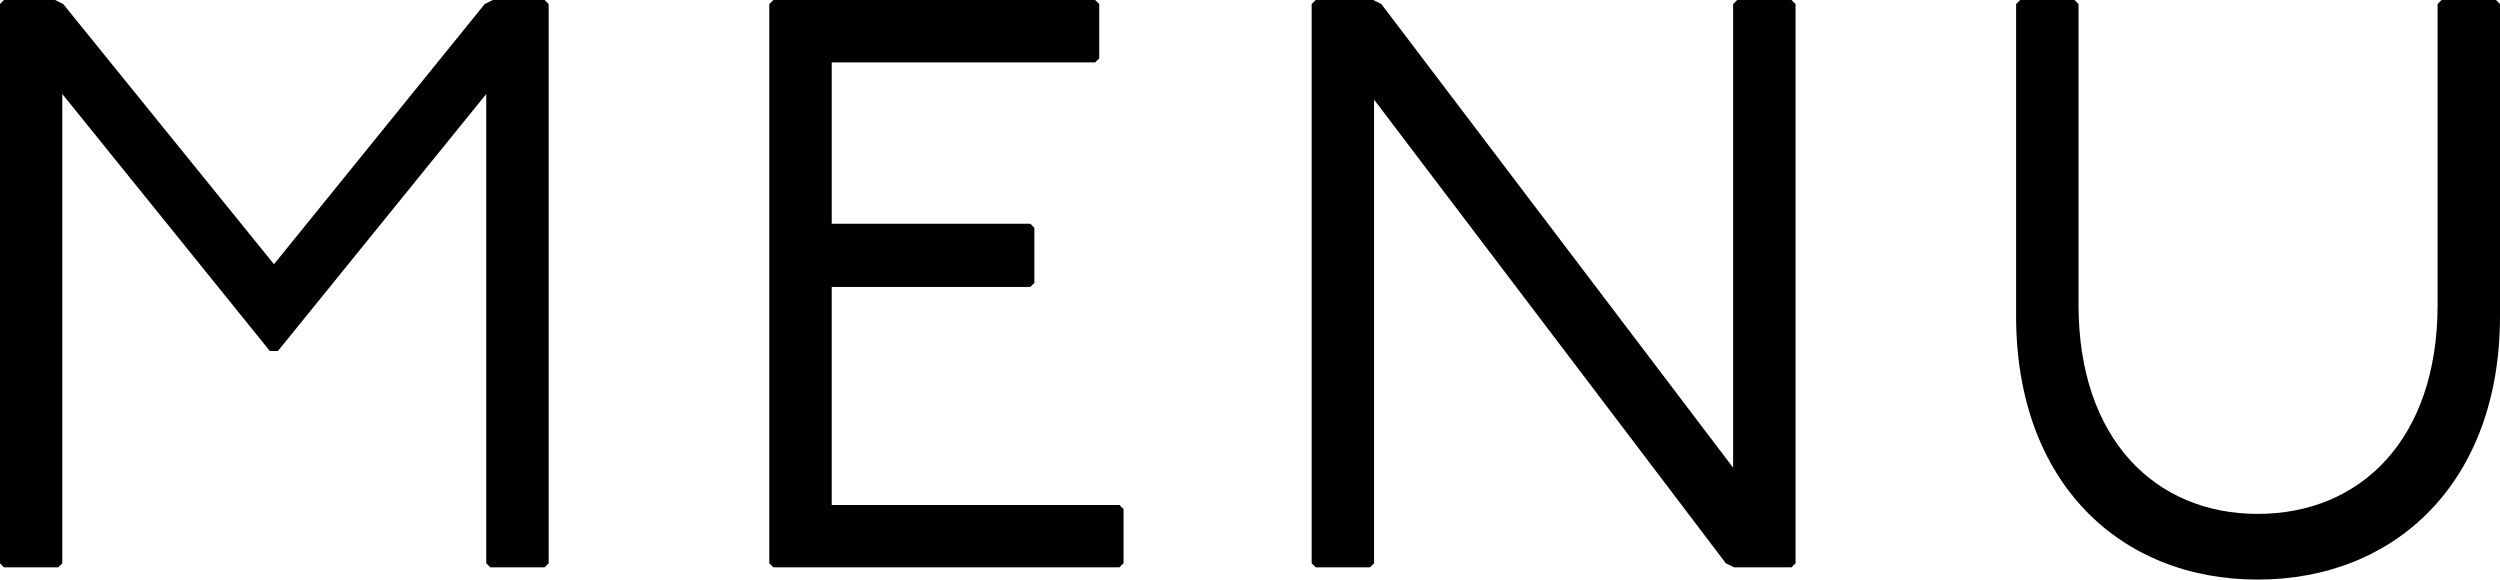 <svg xmlns="http://www.w3.org/2000/svg" width="111.02" height="25.737" viewBox="0 0 111.02 25.737"><path d="M1679.713,12.086l.359.18,9.36,11.554,9.358-11.554.36-.18h2.3l.18.18V37.1l-.18.18h-2.412l-.18-.18V16.261l-9.251,11.411h-.36l-9.215-11.411V37.1l-.179.18h-2.413l-.179-.18V12.266l.179-.18Z" transform="translate(-1677.265 -12.086)"/><path d="M1725.9,12.086l.18.18v2.412l-.18.179h-11.7v7.164h8.819l.18.18v2.448l-.18.179H1714.2v9.683h12.778l.181.18V37.1l-.181.18h-15.37l-.18-.18V12.266l.18-.18Z" transform="translate(-1677.265 -12.086)"/><path d="M1738.248,12.086l.36.18,15.622,20.59V12.266l.18-.18h2.411l.181.18V37.1l-.181.18h-2.555l-.36-.18-15.622-20.59V37.1l-.18.18h-2.412l-.179-.18V12.266l.179-.18Z" transform="translate(-1677.265 -12.086)"/><path d="M1769.388,12.086l.18.18V25.62c0,5.975,3.42,9.287,7.955,9.287,4.571,0,7.991-3.312,7.991-9.287V12.266l.18-.18h2.412l.179.18V26.124c0,7.379-4.643,11.7-10.762,11.7s-10.727-4.32-10.727-11.7V12.266l.18-.18Z" transform="translate(-1677.265 -12.086)"/></svg>